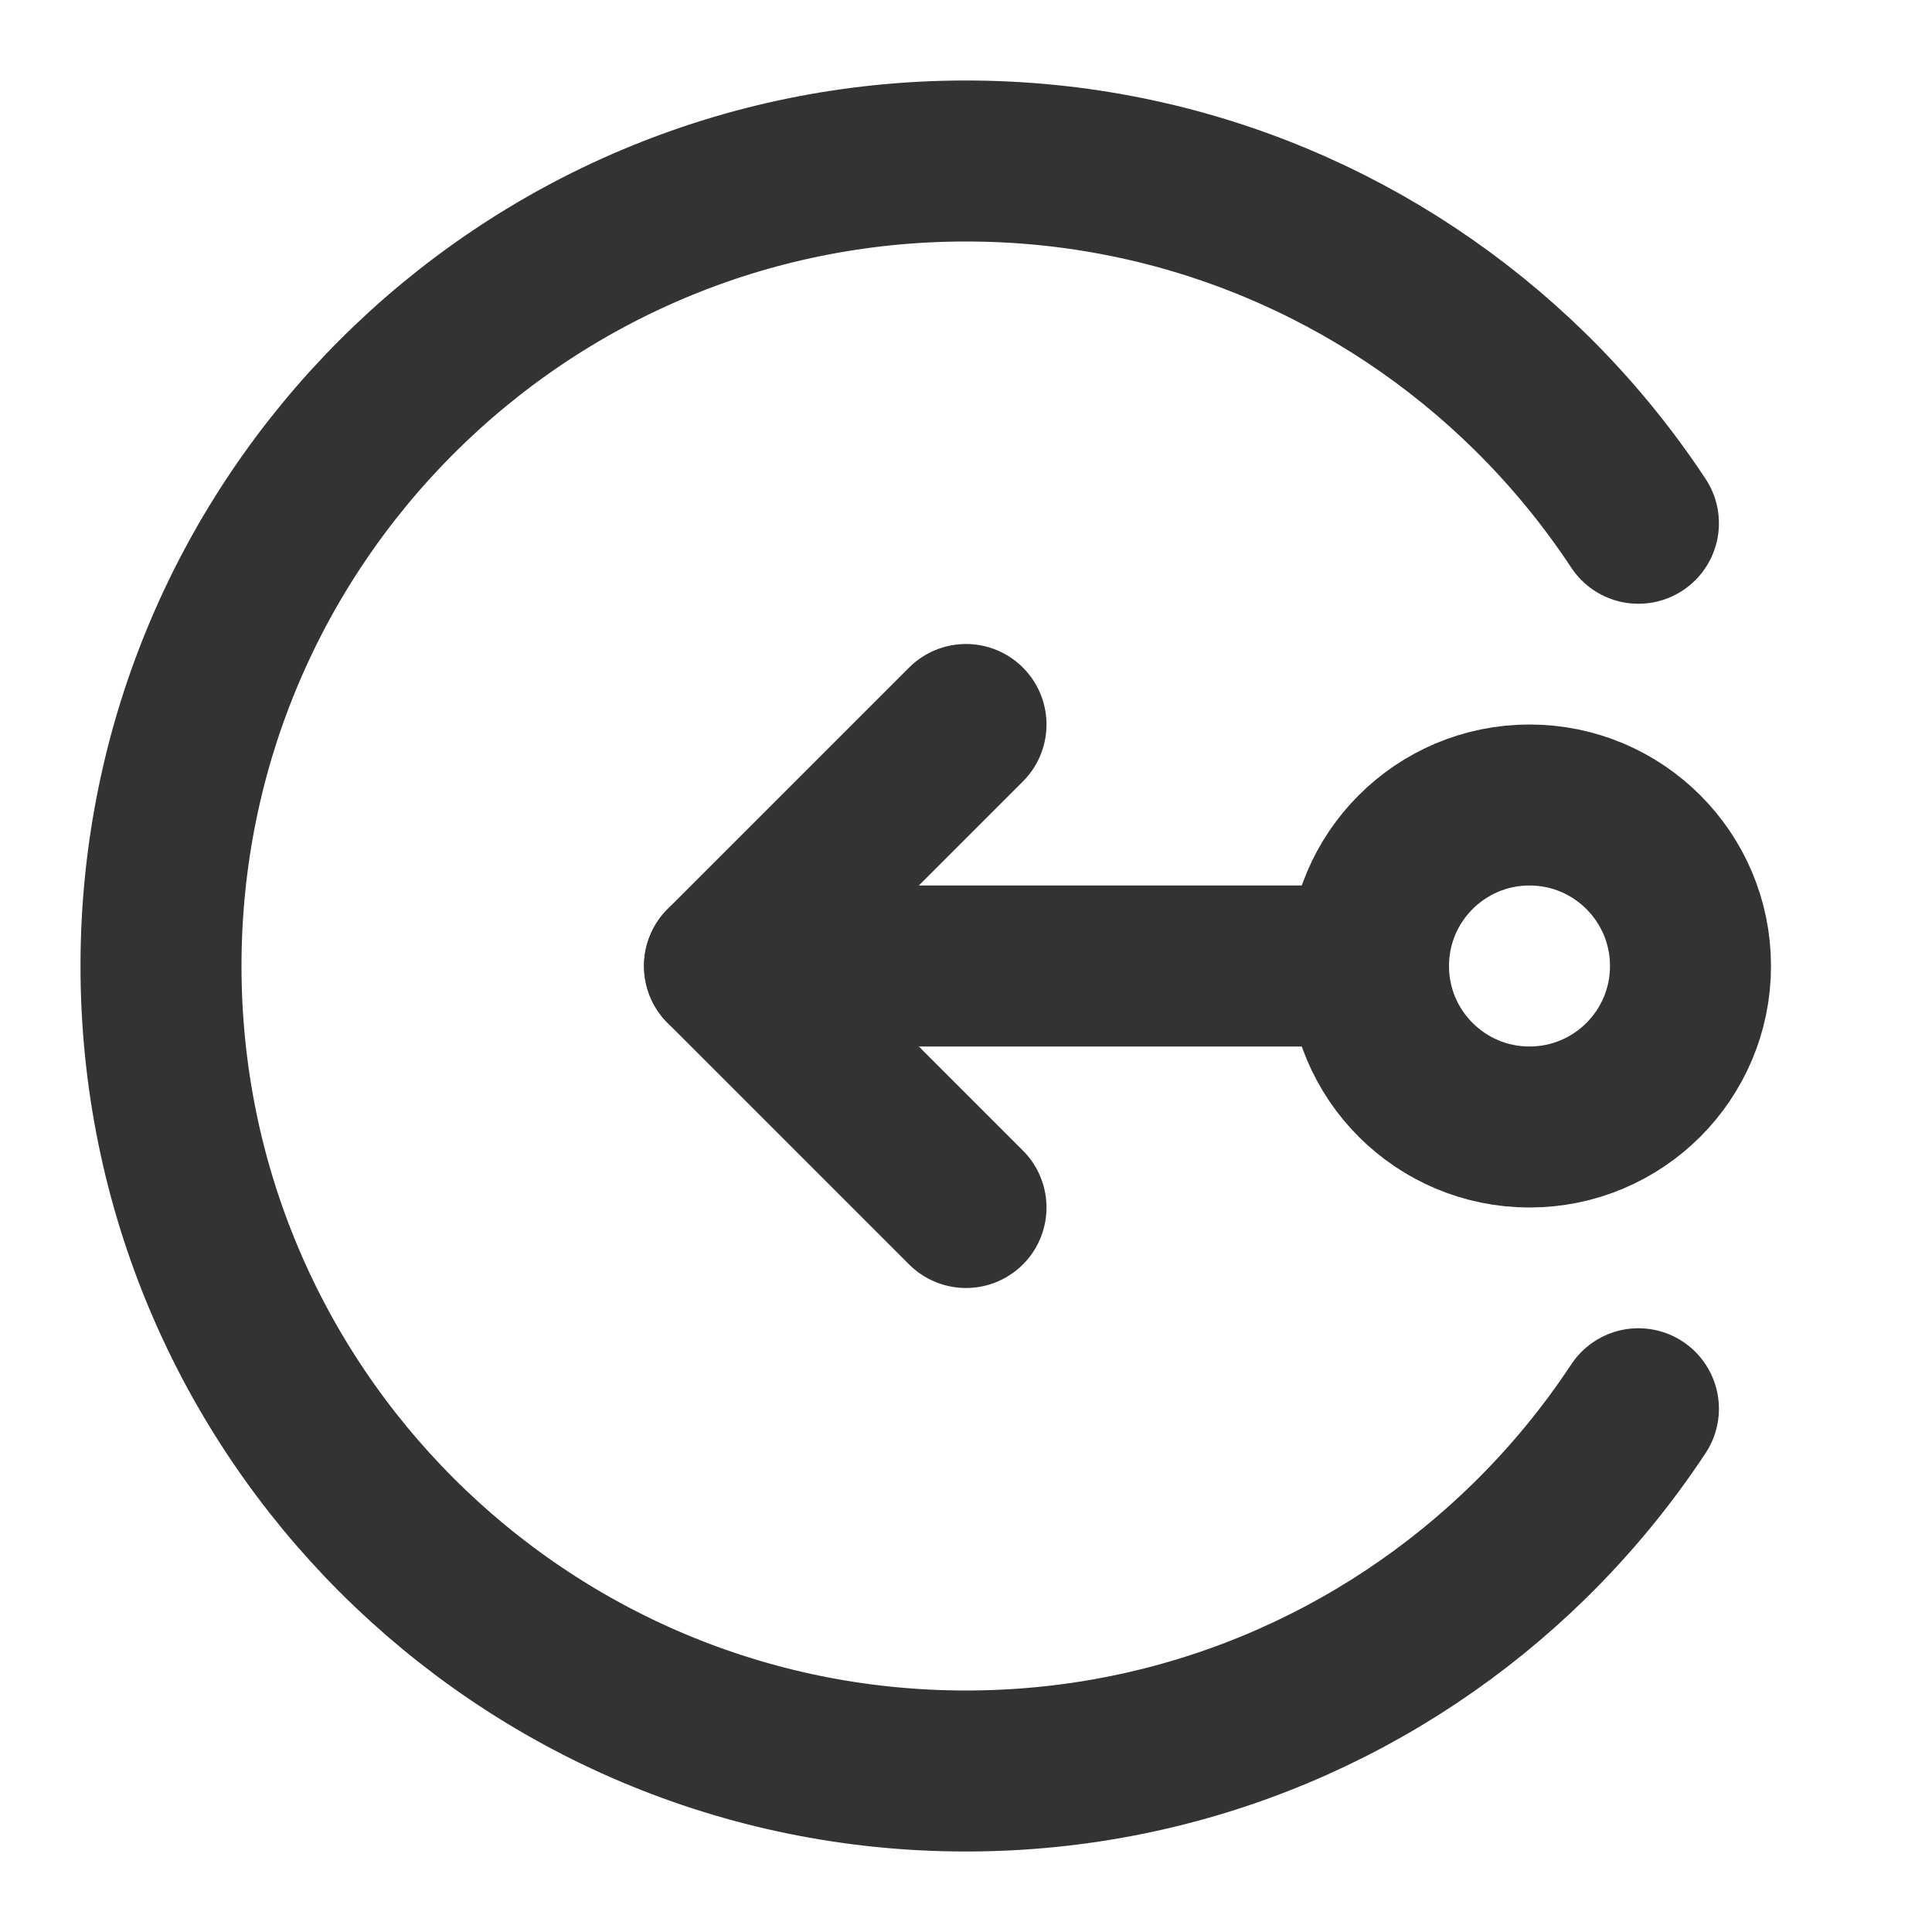 <?xml version="1.0" encoding="UTF-8"?><svg width="24" height="24" viewBox="0 0 48 48" fill="none" xmlns="http://www.w3.org/2000/svg"><path d="M34 24L18 24" stroke="#333" stroke-width="4" stroke-linecap="round" stroke-linejoin="round"/><path d="M24 18L18 24L24 30" stroke="#333" stroke-width="4" stroke-linecap="round" stroke-linejoin="round"/><circle cx="38" cy="24" r="4" fill="none" stroke="#333" stroke-width="4"/><path d="M40.706 13C39.921 11.811 39.013 10.71 38 9.717C34.392 6.181 29.451 4 24 4C12.954 4 4 12.954 4 24C4 35.046 12.954 44 24 44C29.451 44 34.392 41.819 38 38.283C39.013 37.289 39.921 36.189 40.706 35" stroke="#333" stroke-width="4" stroke-linecap="round"/></svg>